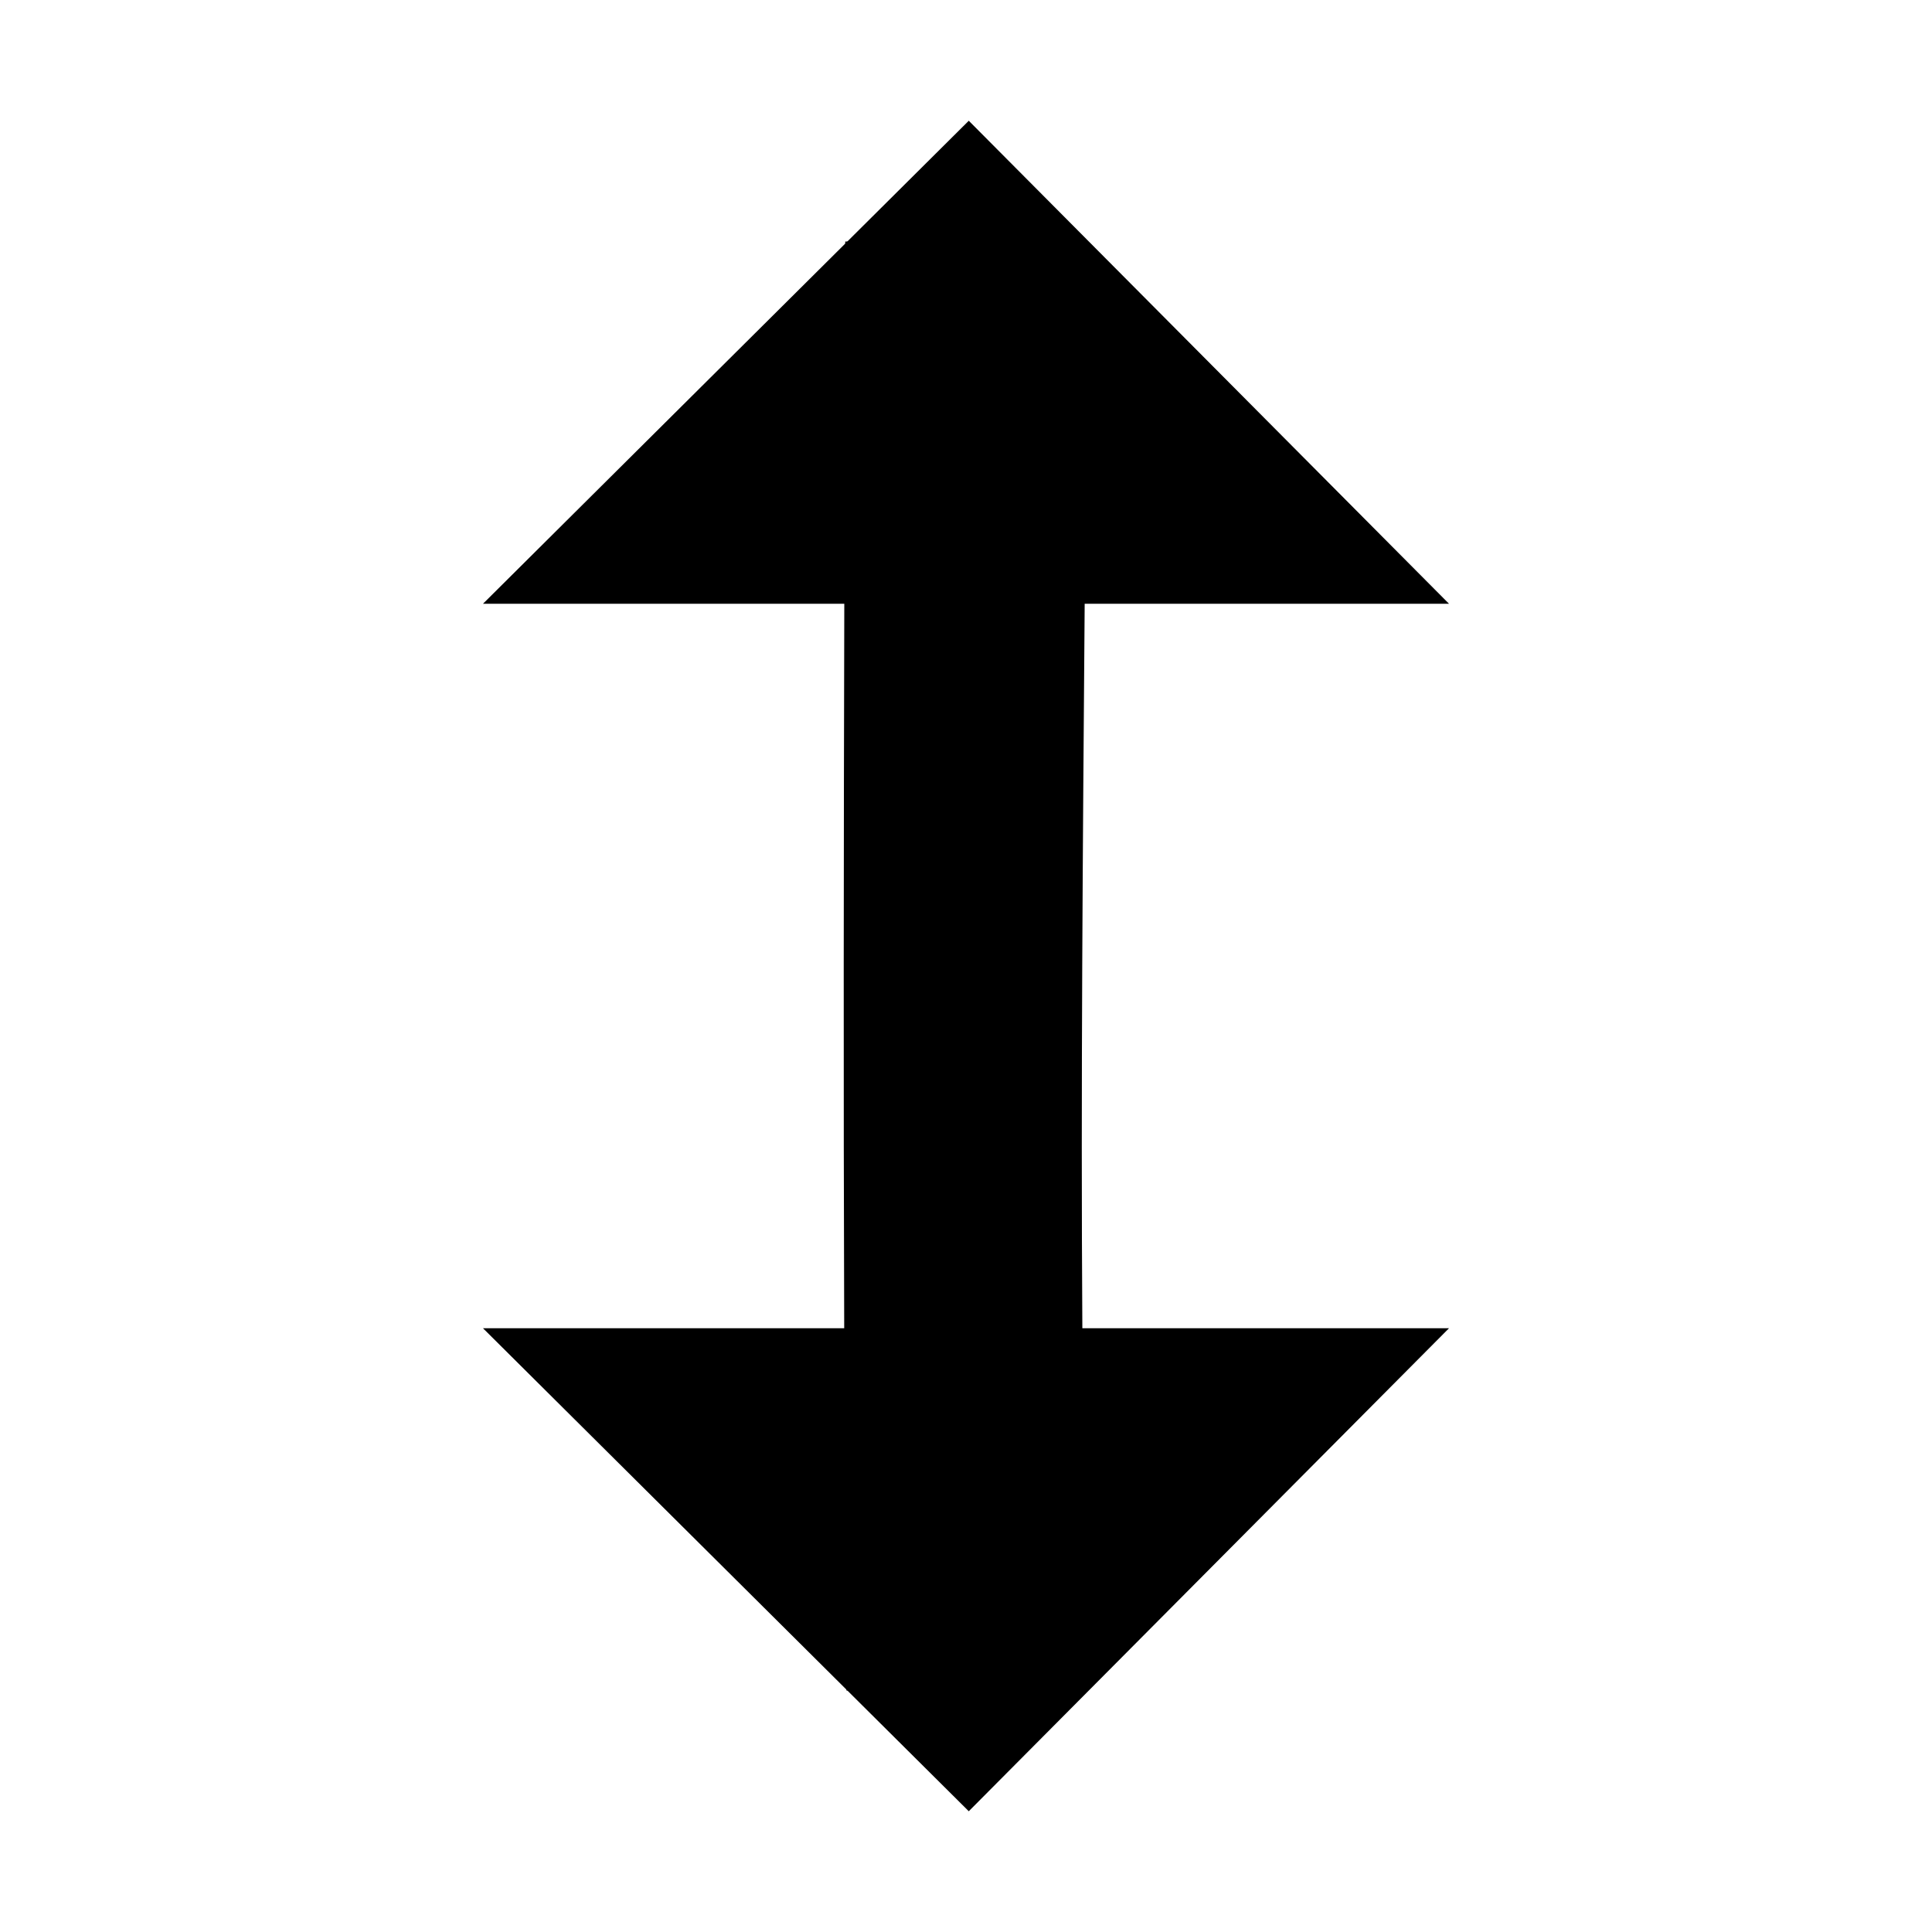 <?xml version='1.0' encoding='UTF-8'?>
<!-- Created with Inkscape (http://www.inkscape.org/) and export_objects.py -->
<svg xmlns:cc="http://creativecommons.org/ns#" xmlns:dc="http://purl.org/dc/elements/1.1/" xmlns:inkscape="http://www.inkscape.org/namespaces/inkscape" xmlns:rdf="http://www.w3.org/1999/02/22-rdf-syntax-ns#" xmlns:sodipodi="http://sodipodi.sourceforge.net/DTD/sodipodi-0.dtd" xmlns:xlink="http://www.w3.org/1999/xlink" xmlns="http://www.w3.org/2000/svg" version="1.1" id="svg1" width="16" height="16" viewBox="0 0 16 16" sodipodi:docname="object-flip-ver-symbolic.svg">
<sodipodi:namedview objecttolerance="10" gridtolerance="10" guidetolerance="10" id="namedview" showgrid="true" inkscape:zoom="0.6002936" inkscape:cx="732.67439" inkscape:cy="-567.94603" inkscape:window-width="1920" inkscape:window-height="1016" inkscape:window-x="0" inkscape:window-y="27" inkscape:window-maximized="1" inkscape:current-layer="layer1">
    <inkscape:grid type="xygrid" id="grid"/>
  </sodipodi:namedview>
  <g transform="translate(-377,-1084.362)" id="object-flip-ver" inkscape:label="00365">
      <g id="g6273" inkscape:label="stock-flip-vertical" transform="translate(276,705.362)">
        <path inkscape:connector-curvature="0" id="rect6216" d="m 379,-117 h 16 v 16 h -16 z" style="opacity:0;fill:none" transform="rotate(90)"/>
        <path style="opacity:1" d="m 110,381 h -2 c -0.01,3.99 -0.027,8.011 0.01,12 h 2 c -0.103,-3.988 -0.02,-8.009 -0.01,-12 z" id="path6220" inkscape:connector-curvature="0"/>
        <path style="opacity:1" d="m 109.023,394 -4.023,-4 h 8 z" id="path6222" inkscape:connector-curvature="0"/>
        <path inkscape:connector-curvature="0" id="path6271" d="m 109.023,380 -4.023,4 h 8 z" style="opacity:1"/>
      </g>
    </g>
    </svg>
